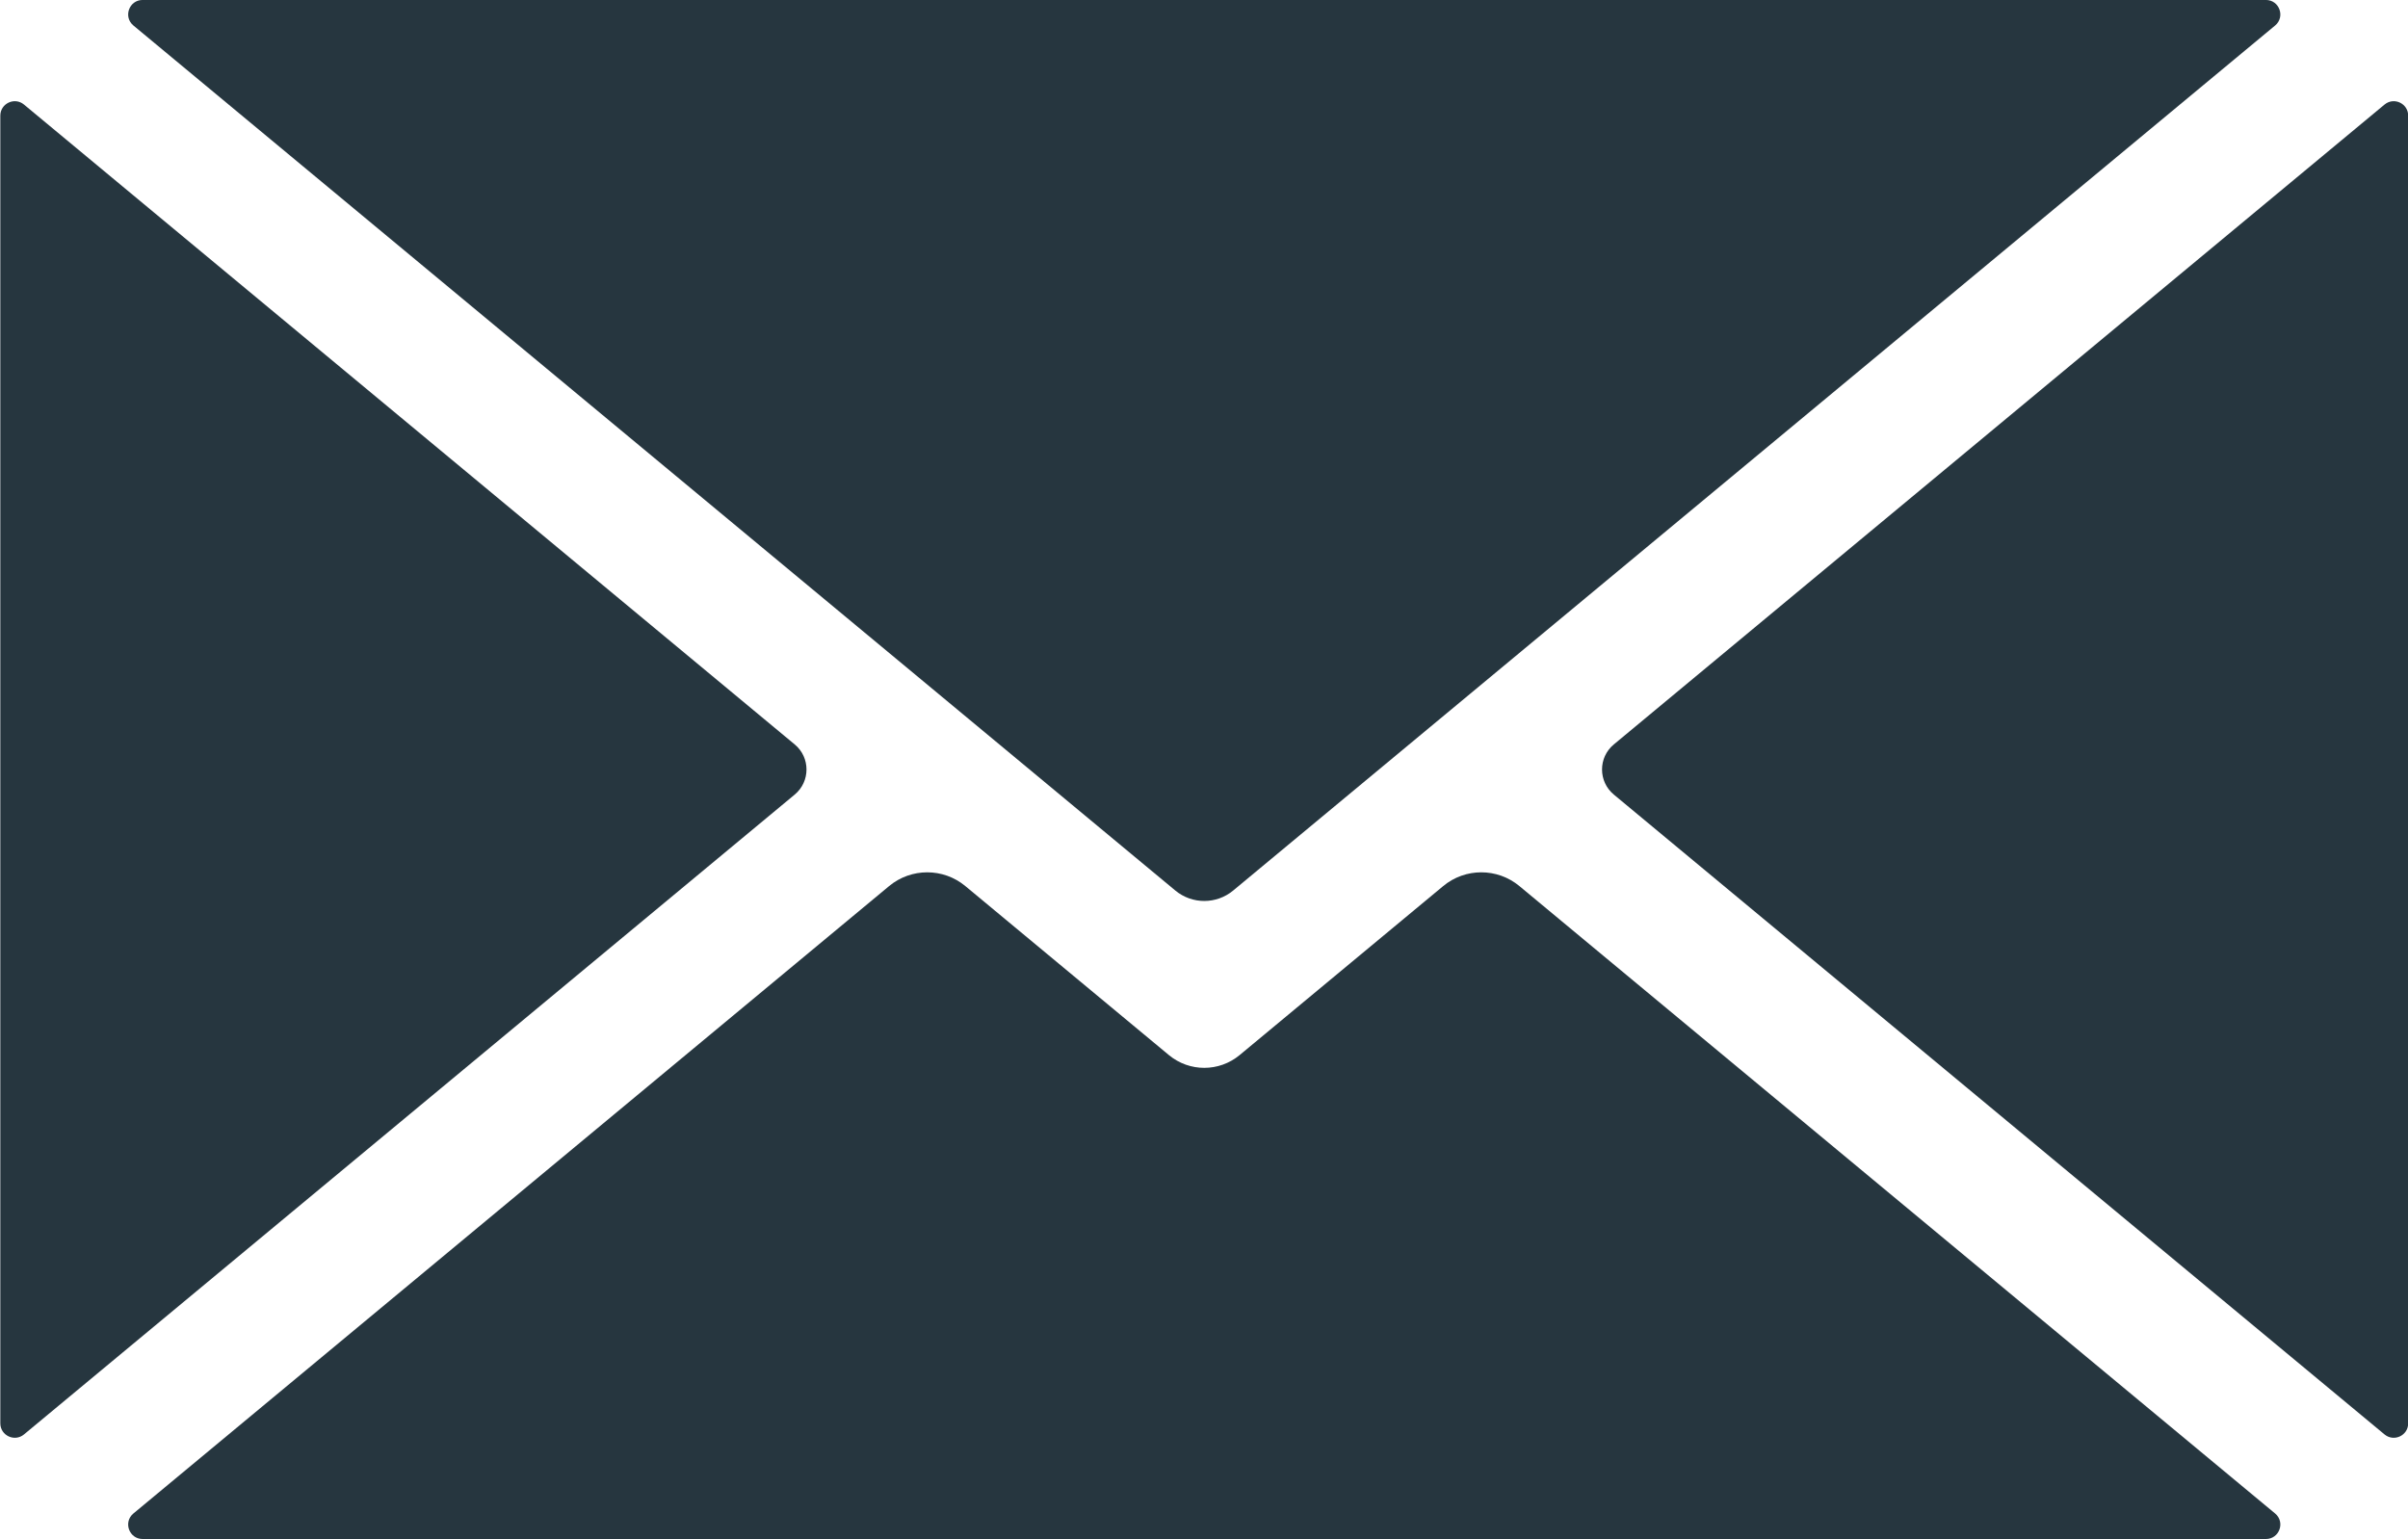 <?xml version="1.0" encoding="UTF-8" standalone="no"?><svg xmlns="http://www.w3.org/2000/svg" xmlns:xlink="http://www.w3.org/1999/xlink" fill="#000000" height="235.5" preserveAspectRatio="xMidYMid meet" version="1" viewBox="113.4 179.9 368.4 235.5" width="368.4" zoomAndPan="magnify"><g id="change1_1"><path d="M 461.469 411.477 L 345.852 315.477 C 342.473 312.672 337.574 312.672 334.195 315.477 L 303.047 341.34 C 299.91 343.941 295.367 343.941 292.234 341.34 L 261.086 315.477 C 257.707 312.672 252.809 312.672 249.426 315.477 L 133.809 411.477 C 132.219 412.797 133.152 415.383 135.223 415.383 L 460.059 415.383 C 462.125 415.383 463.059 412.797 461.469 411.477" fill="#26363f"/><path d="M 234.984 293.805 L 117.07 195.898 C 115.633 194.703 113.449 195.727 113.449 197.598 L 113.449 397.68 C 113.449 399.551 115.633 400.574 117.07 399.383 L 234.984 301.477 C 237.387 299.48 237.387 295.797 234.984 293.805" fill="#26363f"/><path d="M 133.812 183.805 L 293.215 316.16 C 295.781 318.289 299.5 318.289 302.062 316.16 L 461.469 183.805 C 463.059 182.484 462.125 179.895 460.059 179.895 L 135.223 179.895 C 133.152 179.895 132.219 182.484 133.812 183.805" fill="#26363f"/><path d="M 478.211 195.898 L 360.297 293.805 C 357.895 295.797 357.895 299.48 360.297 301.477 L 478.211 399.383 C 479.648 400.574 481.828 399.555 481.828 397.684 L 481.828 197.598 C 481.828 195.727 479.648 194.703 478.211 195.898" fill="#26363f"/></g></svg>